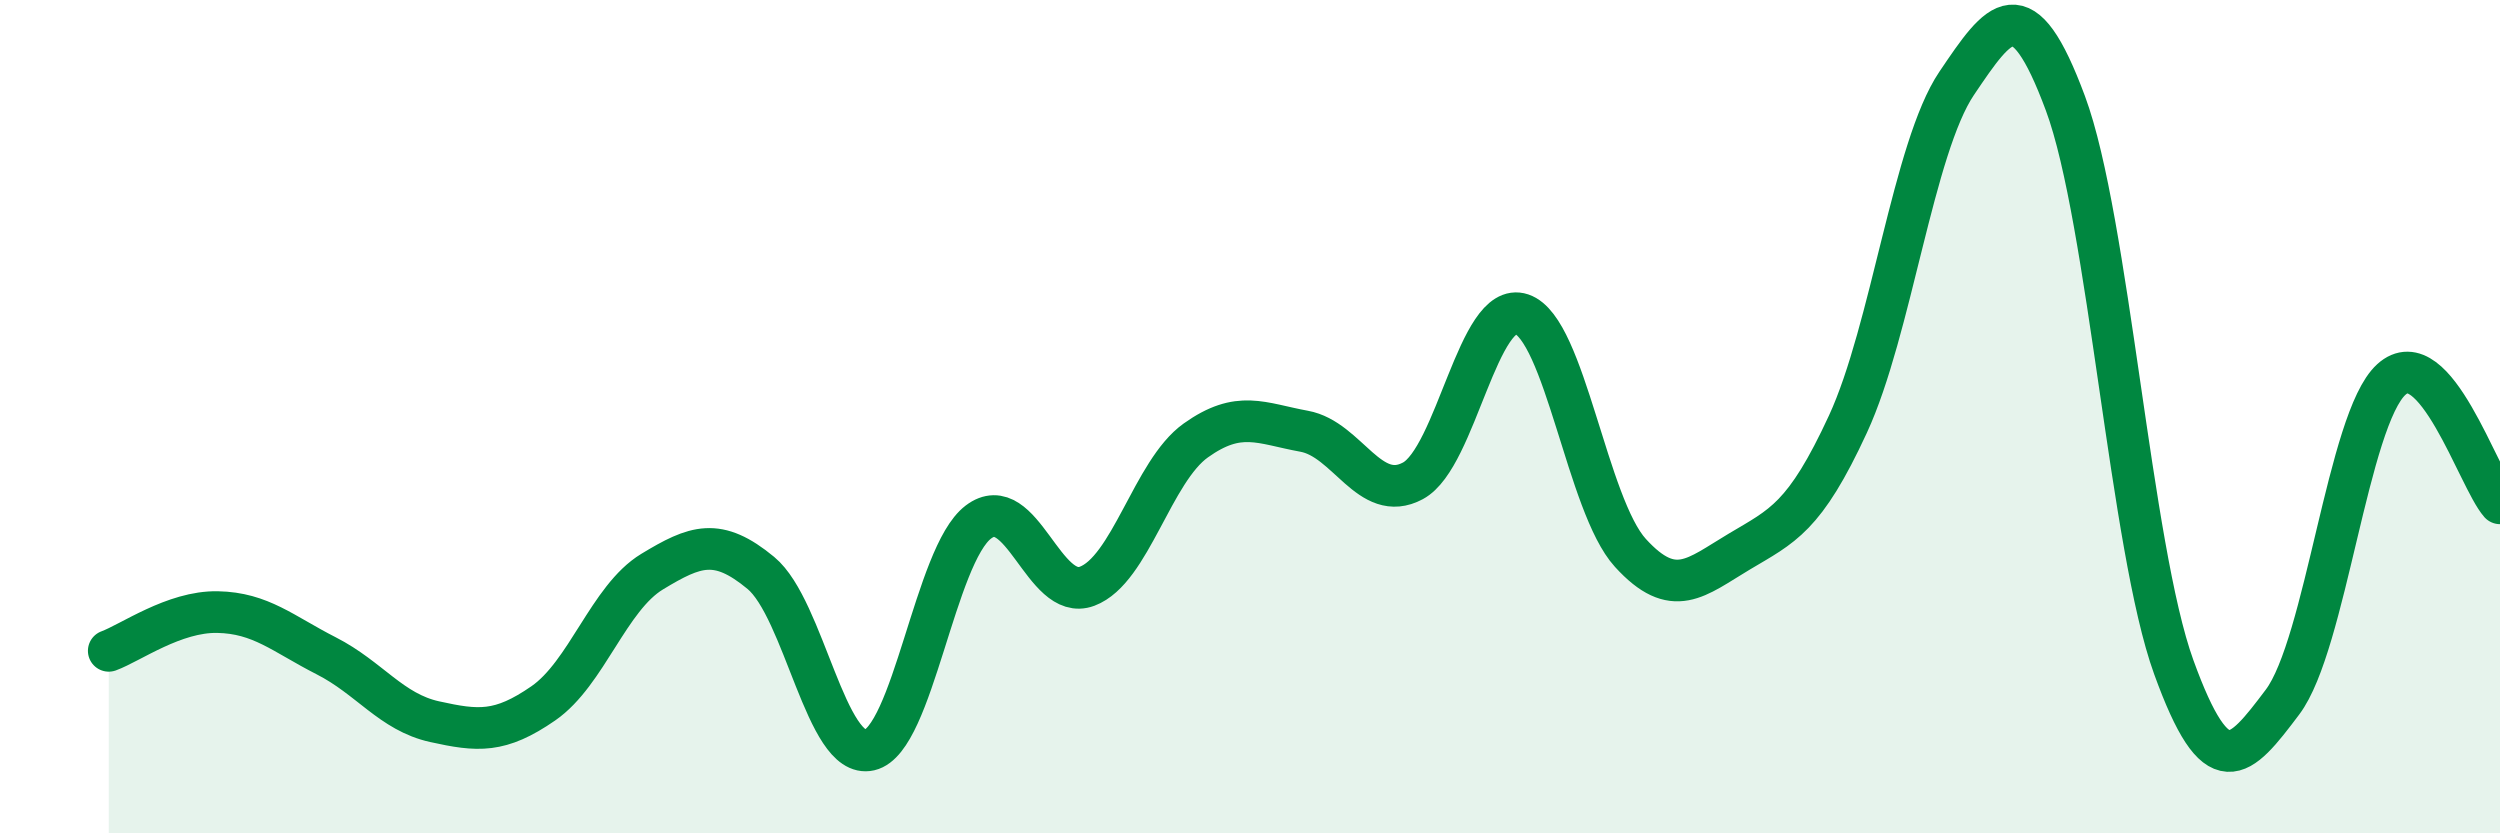 
    <svg width="60" height="20" viewBox="0 0 60 20" xmlns="http://www.w3.org/2000/svg">
      <path
        d="M 2.61,15.62 C 3.13,15.43 4.18,14.67 5.22,14.69 C 6.26,14.71 6.79,15.21 7.83,15.74 C 8.87,16.27 9.39,17.09 10.43,17.32 C 11.47,17.55 12,17.6 13.04,16.88 C 14.08,16.16 14.61,14.35 15.65,13.72 C 16.69,13.09 17.22,12.89 18.26,13.75 C 19.3,14.61 19.83,18.24 20.87,18 C 21.91,17.76 22.44,13.32 23.48,12.53 C 24.52,11.74 25.05,14.46 26.09,14.07 C 27.13,13.68 27.66,11.31 28.7,10.57 C 29.74,9.83 30.26,10.16 31.3,10.35 C 32.34,10.54 32.87,12.1 33.91,11.54 C 34.95,10.98 35.48,7.19 36.52,7.54 C 37.56,7.89 38.09,12.13 39.13,13.27 C 40.17,14.41 40.7,13.86 41.74,13.24 C 42.78,12.62 43.31,12.43 44.35,10.18 C 45.39,7.93 45.92,3.54 46.96,2 C 48,0.46 48.53,-0.32 49.57,2.48 C 50.61,5.28 51.13,13.14 52.17,16.01 C 53.21,18.88 53.74,18.23 54.78,16.85 C 55.82,15.47 56.35,10.06 57.39,9.11 C 58.43,8.16 59.48,11.49 60,12.08L60 20L2.61 20Z"
        fill="#008740"
        opacity="0.1"
        stroke-linecap="round"
        stroke-linejoin="round"
      />
      <path
        d="M 2.61,15.62 C 3.13,15.43 4.18,14.67 5.22,14.69 C 6.26,14.71 6.79,15.21 7.83,15.74 C 8.87,16.27 9.39,17.09 10.43,17.32 C 11.47,17.55 12,17.6 13.04,16.88 C 14.08,16.16 14.61,14.35 15.65,13.72 C 16.69,13.09 17.22,12.89 18.26,13.75 C 19.3,14.61 19.83,18.24 20.87,18 C 21.91,17.76 22.44,13.32 23.48,12.53 C 24.52,11.74 25.05,14.46 26.09,14.07 C 27.13,13.68 27.66,11.31 28.7,10.57 C 29.74,9.83 30.26,10.16 31.3,10.35 C 32.34,10.54 32.87,12.1 33.91,11.54 C 34.95,10.98 35.48,7.19 36.52,7.54 C 37.56,7.89 38.09,12.13 39.13,13.27 C 40.17,14.41 40.7,13.86 41.74,13.24 C 42.78,12.62 43.31,12.43 44.35,10.18 C 45.39,7.93 45.92,3.54 46.96,2 C 48,0.46 48.53,-0.32 49.57,2.48 C 50.61,5.28 51.13,13.14 52.17,16.01 C 53.21,18.88 53.74,18.23 54.78,16.85 C 55.82,15.47 56.35,10.06 57.39,9.11 C 58.43,8.16 59.48,11.49 60,12.08"
        stroke="#008740"
        stroke-width="1"
        fill="none"
        stroke-linecap="round"
        stroke-linejoin="round"
      />
    </svg>
  